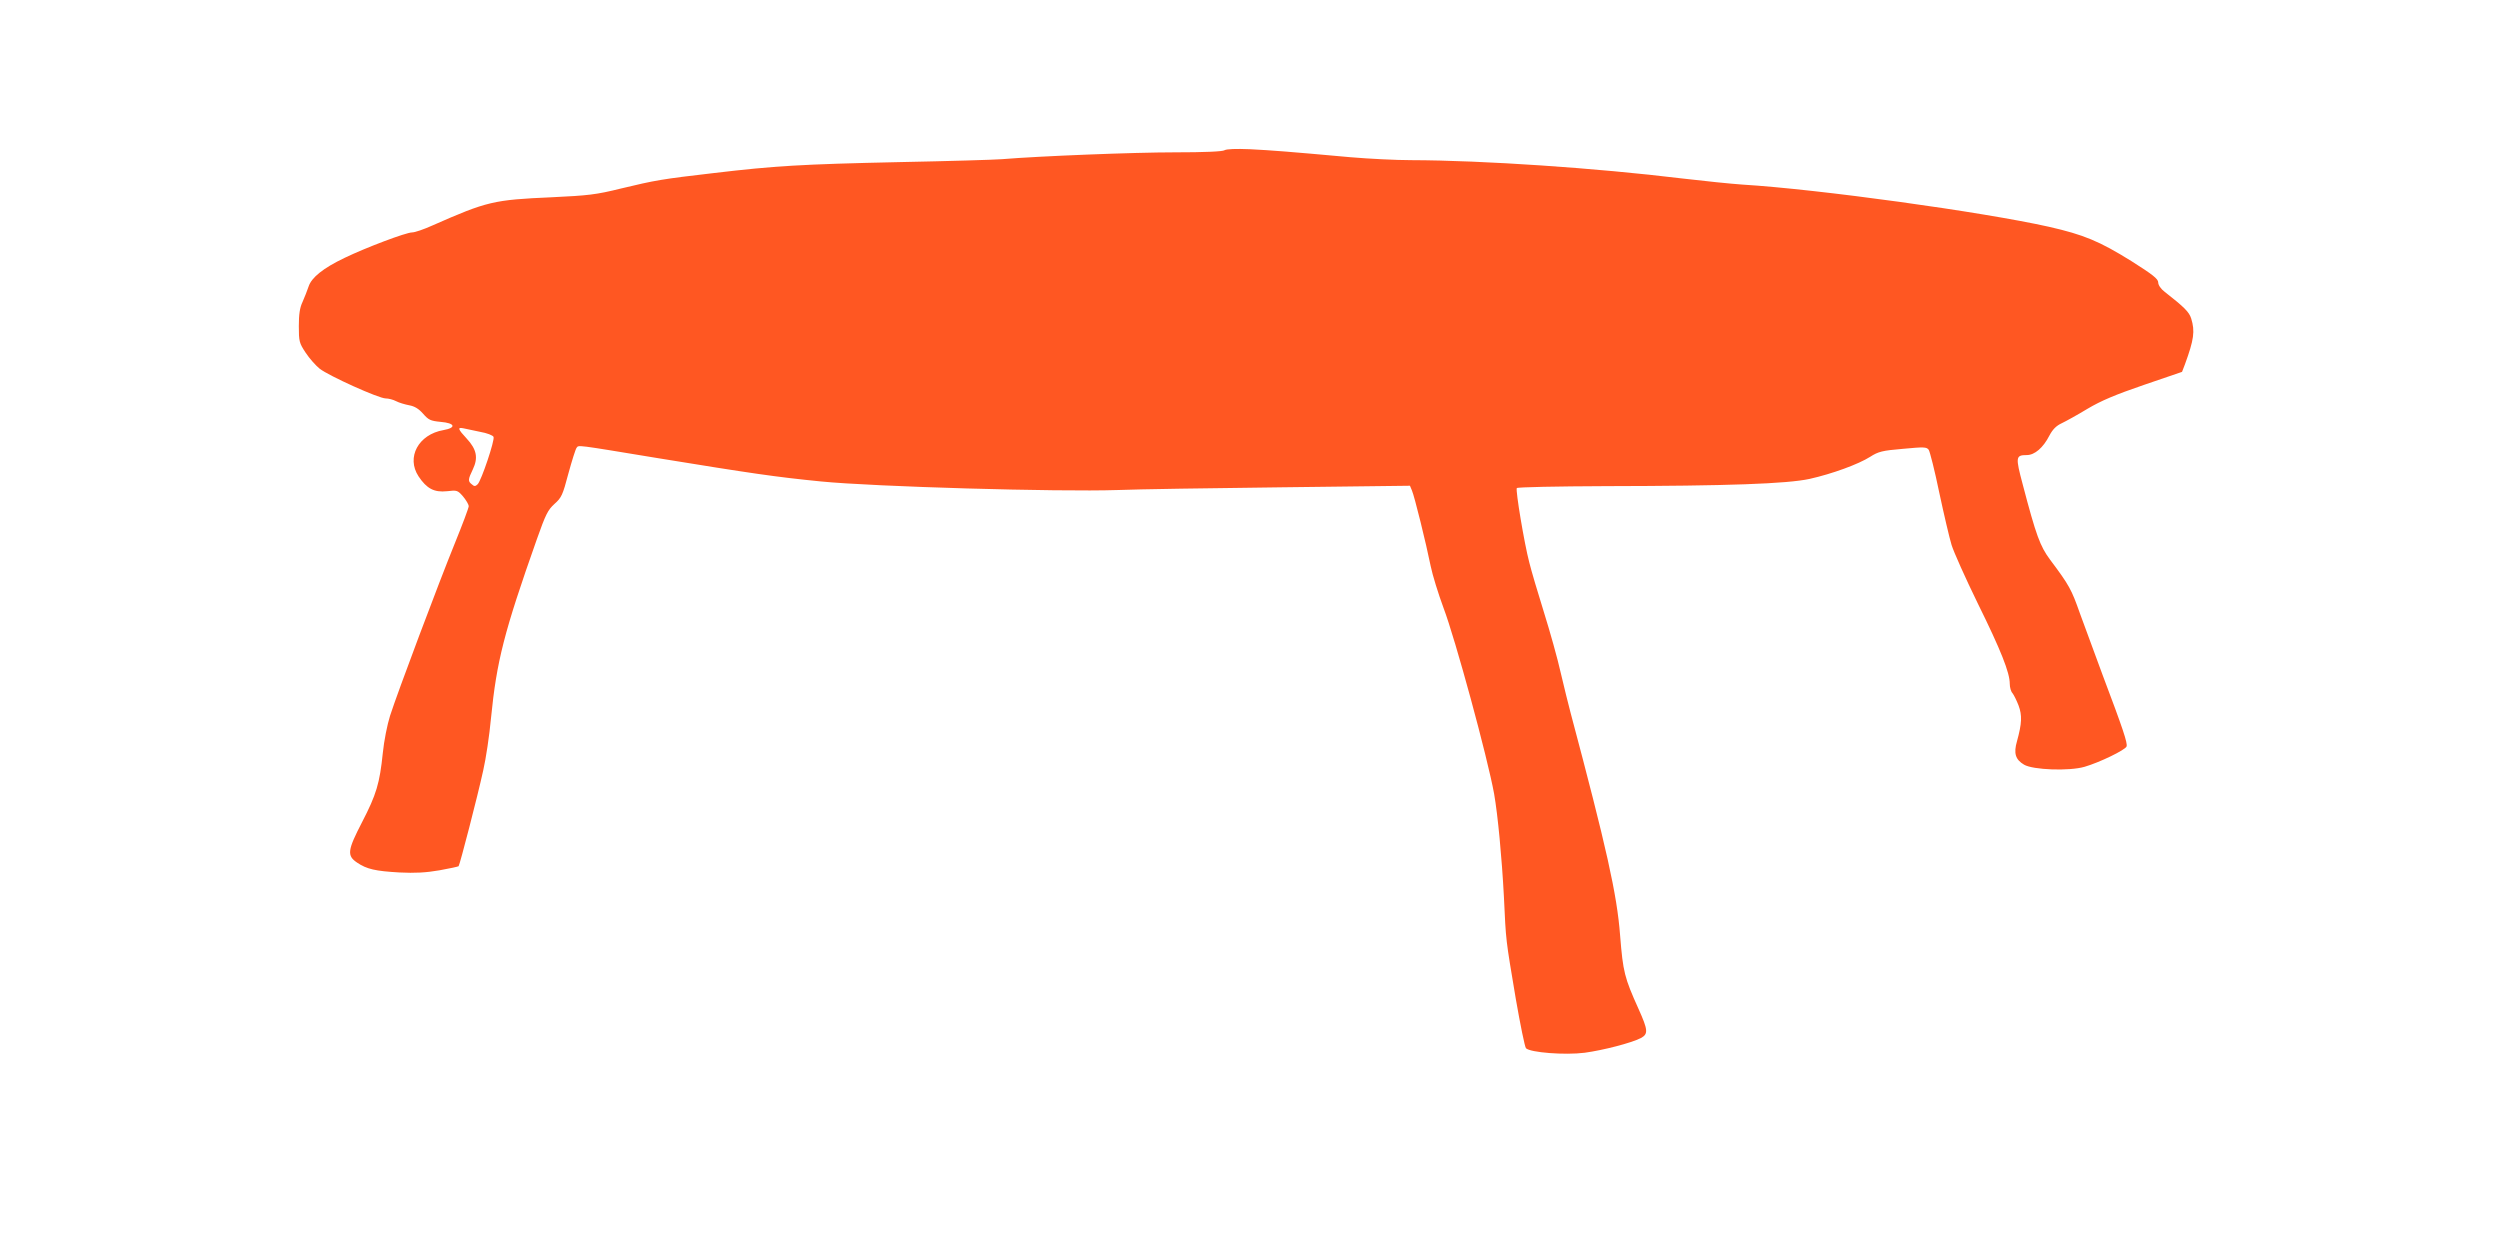 <?xml version="1.0" standalone="no"?>
<!DOCTYPE svg PUBLIC "-//W3C//DTD SVG 20010904//EN"
 "http://www.w3.org/TR/2001/REC-SVG-20010904/DTD/svg10.dtd">
<svg version="1.0" xmlns="http://www.w3.org/2000/svg"
 width="1280pt" height="640pt" viewBox="0 0 1280 640"
 preserveAspectRatio="xMidYMid meet">
<g transform="translate(0,640) scale(0.1,-0.1)"
fill="#ff5722" stroke="none">
<path d="M6270 5631 c-9 -7 -104 -11 -255 -11 -209 0 -691 -19 -885 -35 -36
-3 -272 -10 -525 -15 -505 -11 -637 -19 -950 -56 -268 -31 -300 -37 -475 -79
-129 -32 -168 -36 -355 -45 -298 -13 -331 -21 -610 -144 -44 -20 -91 -36 -105
-36 -31 0 -235 -77 -345 -130 -111 -53 -170 -101 -185 -147 -7 -21 -21 -56
-31 -79 -14 -29 -19 -63 -19 -124 0 -78 2 -86 35 -136 19 -29 52 -66 72 -82
48 -37 302 -152 338 -152 14 0 38 -6 53 -14 15 -8 46 -17 67 -21 28 -5 49 -18
71 -43 28 -32 38 -37 90 -42 74 -6 82 -30 15 -42 -129 -22 -192 -140 -128
-237 42 -63 80 -83 146 -76 51 6 54 5 82 -27 15 -18 28 -40 29 -49 0 -9 -32
-94 -71 -190 -83 -204 -295 -768 -332 -884 -14 -44 -31 -129 -37 -190 -16
-156 -33 -213 -106 -354 -75 -145 -79 -172 -25 -208 49 -33 93 -43 216 -50 80
-4 136 -1 205 11 51 9 96 19 98 21 6 6 97 357 126 490 14 61 32 181 40 269 29
291 66 438 235 916 45 127 56 149 90 180 36 32 42 45 71 155 18 66 37 126 42
132 12 15 -13 18 418 -53 479 -78 601 -96 833 -119 271 -27 1217 -54 1517 -44
102 4 481 10 842 14 l657 8 10 -24 c13 -29 73 -273 96 -387 9 -45 39 -142 66
-215 60 -158 225 -764 259 -952 19 -110 39 -320 50 -526 11 -233 8 -208 61
-524 23 -132 46 -245 52 -252 22 -22 199 -36 301 -23 95 13 238 50 287 75 39
21 37 41 -12 150 -72 160 -79 188 -94 375 -16 211 -69 447 -254 1142 -11 40
-33 132 -50 203 -16 72 -55 211 -86 310 -31 99 -65 214 -75 255 -26 99 -71
370 -64 381 3 5 206 9 457 10 623 1 927 12 1042 37 116 26 250 75 310 113 42
27 62 32 168 41 107 10 121 10 132 -5 6 -9 31 -107 54 -219 24 -112 52 -232
63 -268 11 -36 71 -170 134 -299 119 -241 164 -355 164 -412 0 -18 6 -40 14
-48 7 -9 21 -37 31 -63 19 -51 17 -92 -8 -183 -18 -62 -8 -94 36 -120 45 -27
231 -34 310 -11 76 22 208 86 215 104 6 17 -18 89 -123 367 -39 105 -91 246
-116 315 -43 122 -54 143 -153 275 -51 69 -71 123 -140 386 -37 139 -36 149
21 149 40 0 84 37 116 100 17 32 35 50 63 63 21 10 81 43 132 74 69 41 142 72
288 122 l196 67 15 39 c46 126 52 169 32 234 -11 34 -34 57 -136 137 -20 15
-33 35 -33 48 0 18 -28 40 -137 109 -164 102 -243 135 -423 176 -340 76 -1176
192 -1570 216 -58 4 -195 18 -305 31 -444 54 -1021 93 -1390 94 -77 0 -216 7
-310 15 -332 30 -401 35 -515 41 -73 3 -120 1 -130 -5z m-3812 -1442 c35 -6
66 -18 69 -26 7 -17 -62 -222 -81 -242 -12 -12 -18 -12 -30 -1 -21 16 -20 25
5 77 28 59 20 102 -32 158 -45 48 -48 59 -16 52 12 -3 51 -11 85 -18z"/>
</g>
</svg>
